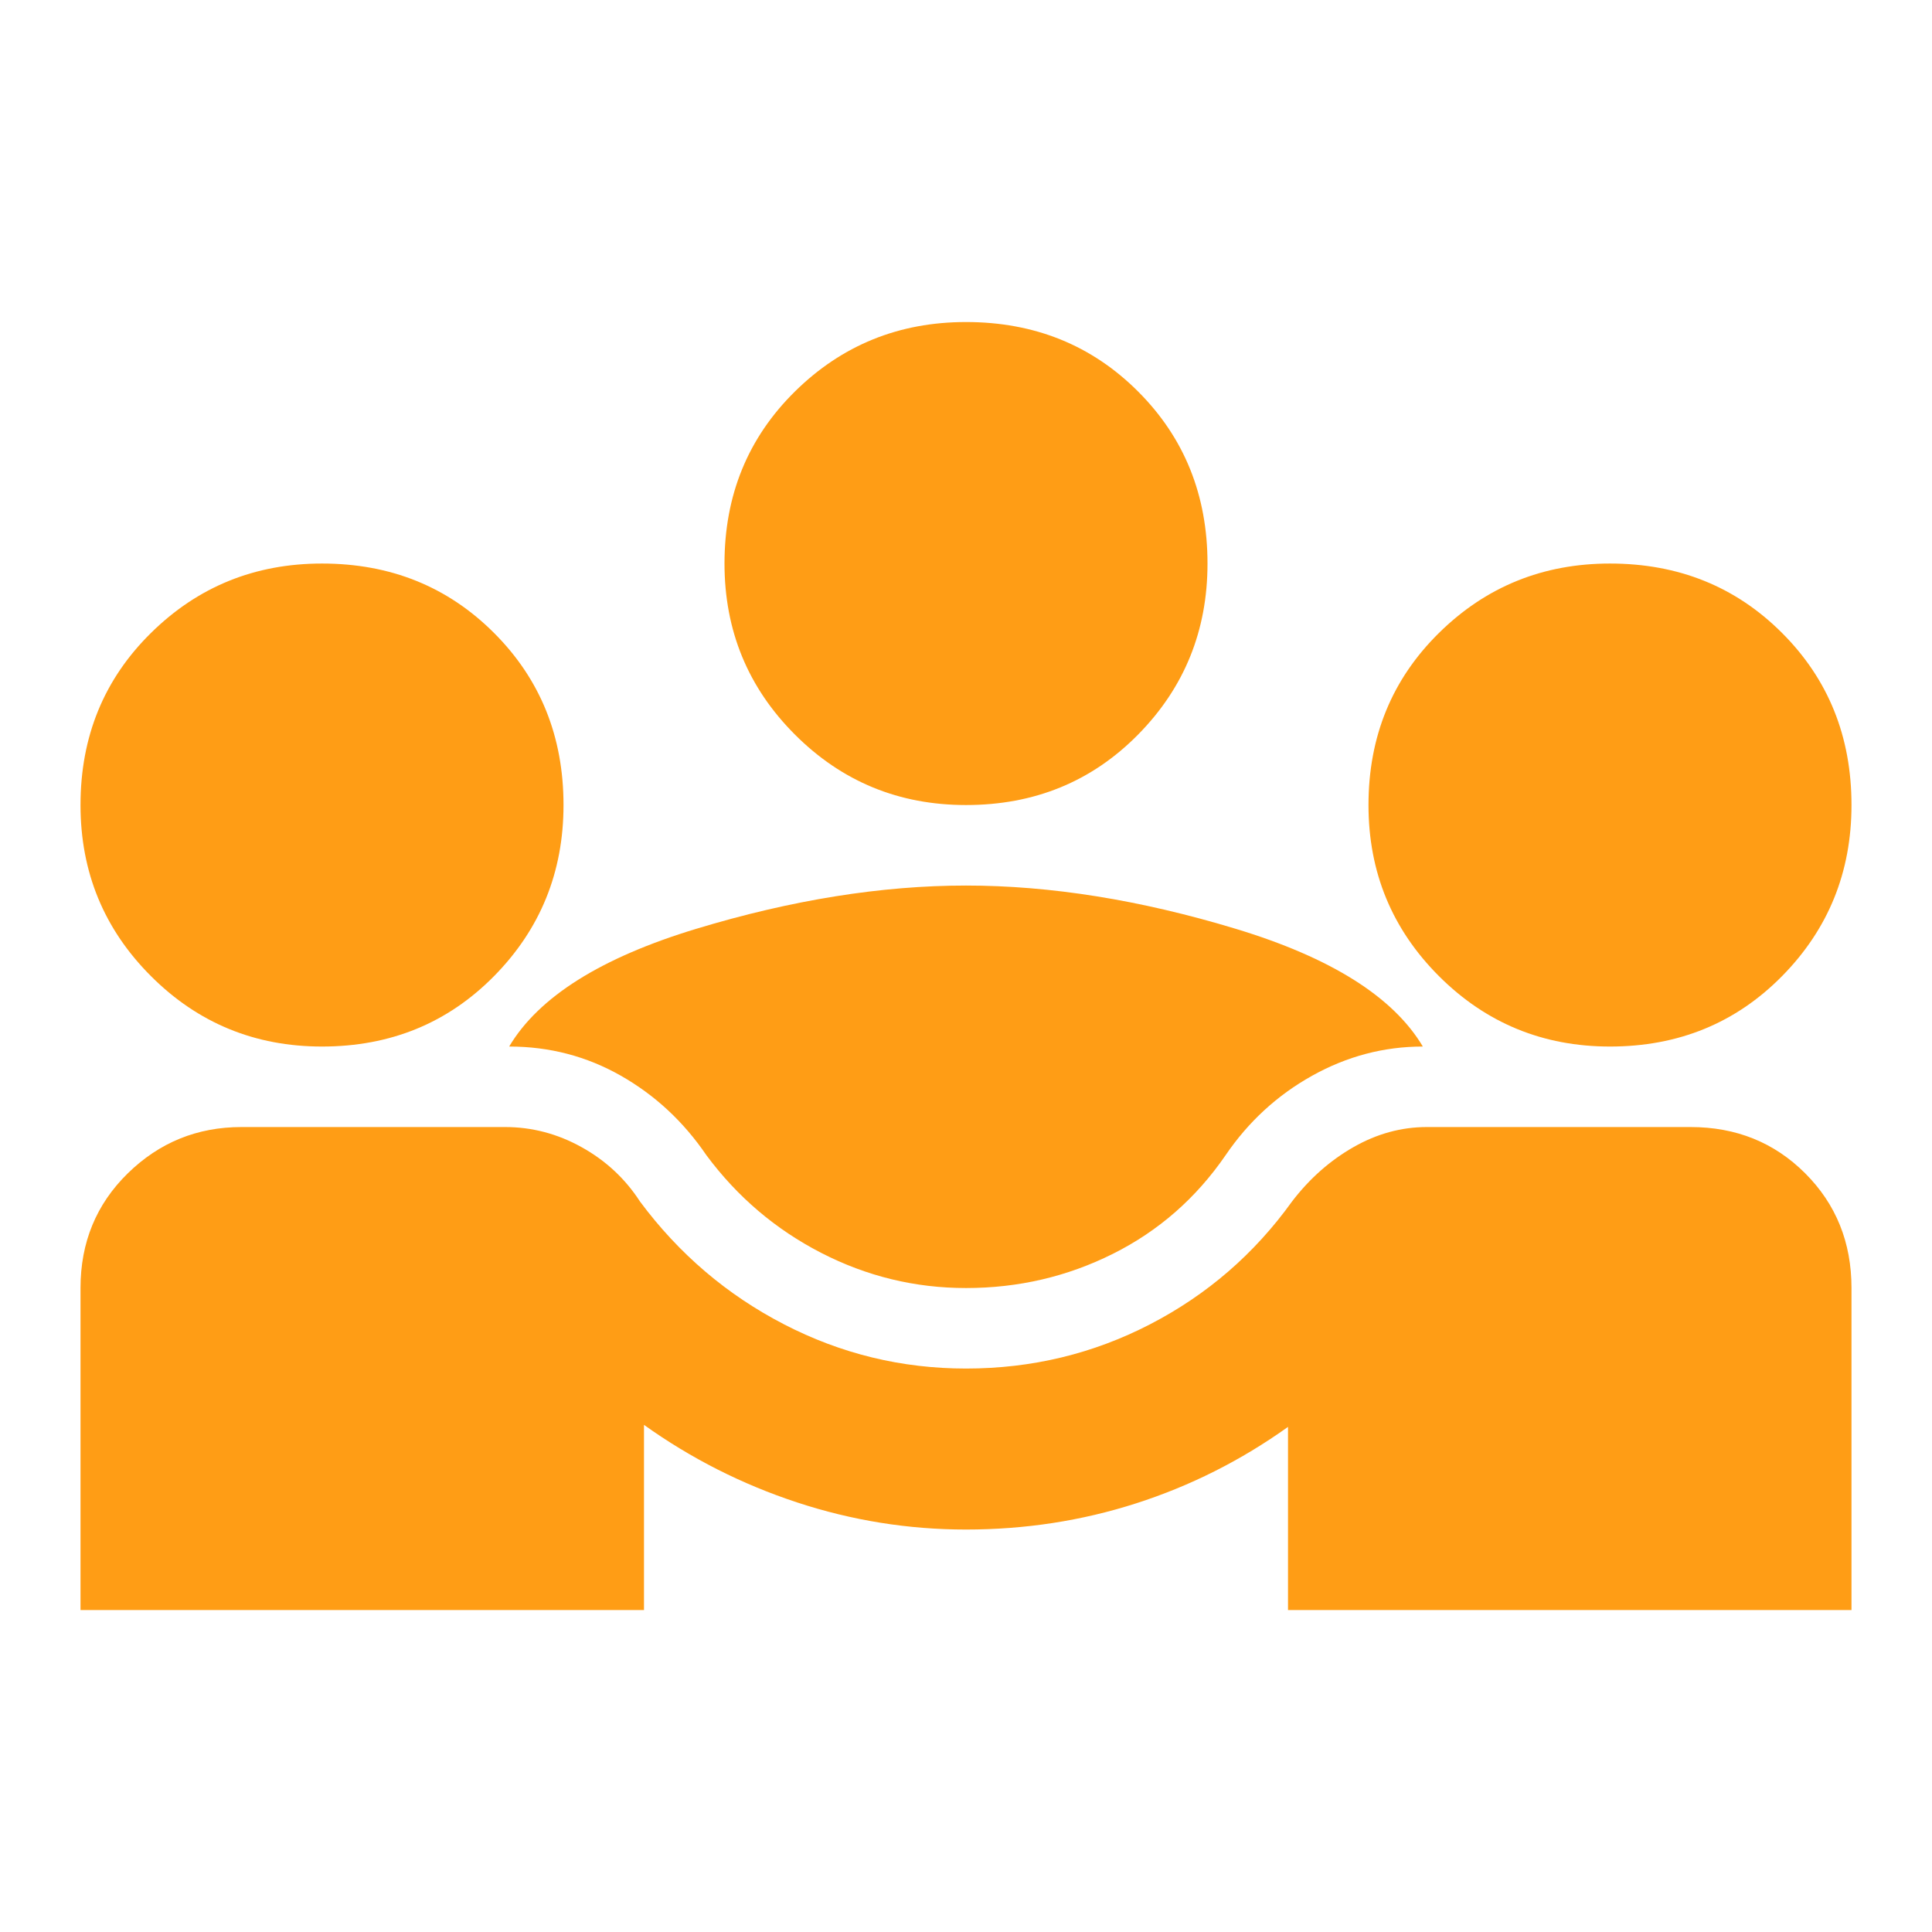 <svg width="70" height="70" viewBox="0 0 70 70" fill="none" xmlns="http://www.w3.org/2000/svg">
<mask id="mask0_2002_1223" style="mask-type:alpha" maskUnits="userSpaceOnUse" x="0" y="0" width="70" height="70">
<rect width="70" height="70" fill="#D9D9D9"/>
</mask>
<g mask="url(#mask0_2002_1223)">
<path d="M2.917 58.335V46.668C2.917 45.015 3.488 43.63 4.63 42.512C5.773 41.394 7.146 40.835 8.75 40.835H18.302C19.274 40.835 20.198 41.078 21.073 41.564C21.948 42.05 22.653 42.706 23.188 43.533C24.597 45.428 26.335 46.911 28.401 47.98C30.467 49.05 32.667 49.585 35 49.585C37.382 49.585 39.606 49.05 41.672 47.98C43.738 46.911 45.451 45.428 46.812 43.533C47.444 42.706 48.186 42.05 49.036 41.564C49.887 41.078 50.774 40.835 51.698 40.835H61.25C62.903 40.835 64.288 41.394 65.406 42.512C66.524 43.63 67.083 45.015 67.083 46.668V58.335H46.667V51.699C44.965 52.914 43.13 53.838 41.161 54.47C39.193 55.102 37.139 55.418 35 55.418C32.91 55.418 30.868 55.09 28.875 54.434C26.882 53.777 25.035 52.842 23.333 51.626V58.335H2.917ZM35 46.668C33.153 46.668 31.403 46.243 29.75 45.392C28.097 44.541 26.712 43.362 25.594 41.855C24.767 40.64 23.734 39.68 22.495 38.975C21.255 38.27 19.906 37.918 18.448 37.918C19.517 36.119 21.778 34.697 25.229 33.652C28.68 32.607 31.938 32.085 35 32.085C38.062 32.085 41.319 32.607 44.771 33.652C48.222 34.697 50.483 36.119 51.552 37.918C50.142 37.918 48.806 38.27 47.542 38.975C46.278 39.68 45.233 40.64 44.406 41.855C43.337 43.411 41.976 44.602 40.323 45.428C38.67 46.255 36.896 46.668 35 46.668ZM11.667 37.918C9.236 37.918 7.17 37.067 5.469 35.366C3.767 33.664 2.917 31.599 2.917 29.168C2.917 26.689 3.767 24.611 5.469 22.934C7.17 21.256 9.236 20.418 11.667 20.418C14.146 20.418 16.224 21.256 17.901 22.934C19.578 24.611 20.417 26.689 20.417 29.168C20.417 31.599 19.578 33.664 17.901 35.366C16.224 37.067 14.146 37.918 11.667 37.918ZM58.333 37.918C55.903 37.918 53.837 37.067 52.135 35.366C50.434 33.664 49.583 31.599 49.583 29.168C49.583 26.689 50.434 24.611 52.135 22.934C53.837 21.256 55.903 20.418 58.333 20.418C60.812 20.418 62.891 21.256 64.568 22.934C66.245 24.611 67.083 26.689 67.083 29.168C67.083 31.599 66.245 33.664 64.568 35.366C62.891 37.067 60.812 37.918 58.333 37.918ZM35 29.168C32.569 29.168 30.503 28.317 28.802 26.616C27.101 24.915 26.25 22.849 26.25 20.418C26.25 17.939 27.101 15.861 28.802 14.184C30.503 12.507 32.569 11.668 35 11.668C37.479 11.668 39.557 12.507 41.234 14.184C42.911 15.861 43.75 17.939 43.75 20.418C43.75 22.849 42.911 24.915 41.234 26.616C39.557 28.317 37.479 29.168 35 29.168Z" fill="#FF9D15"/>
</g>
</svg>
